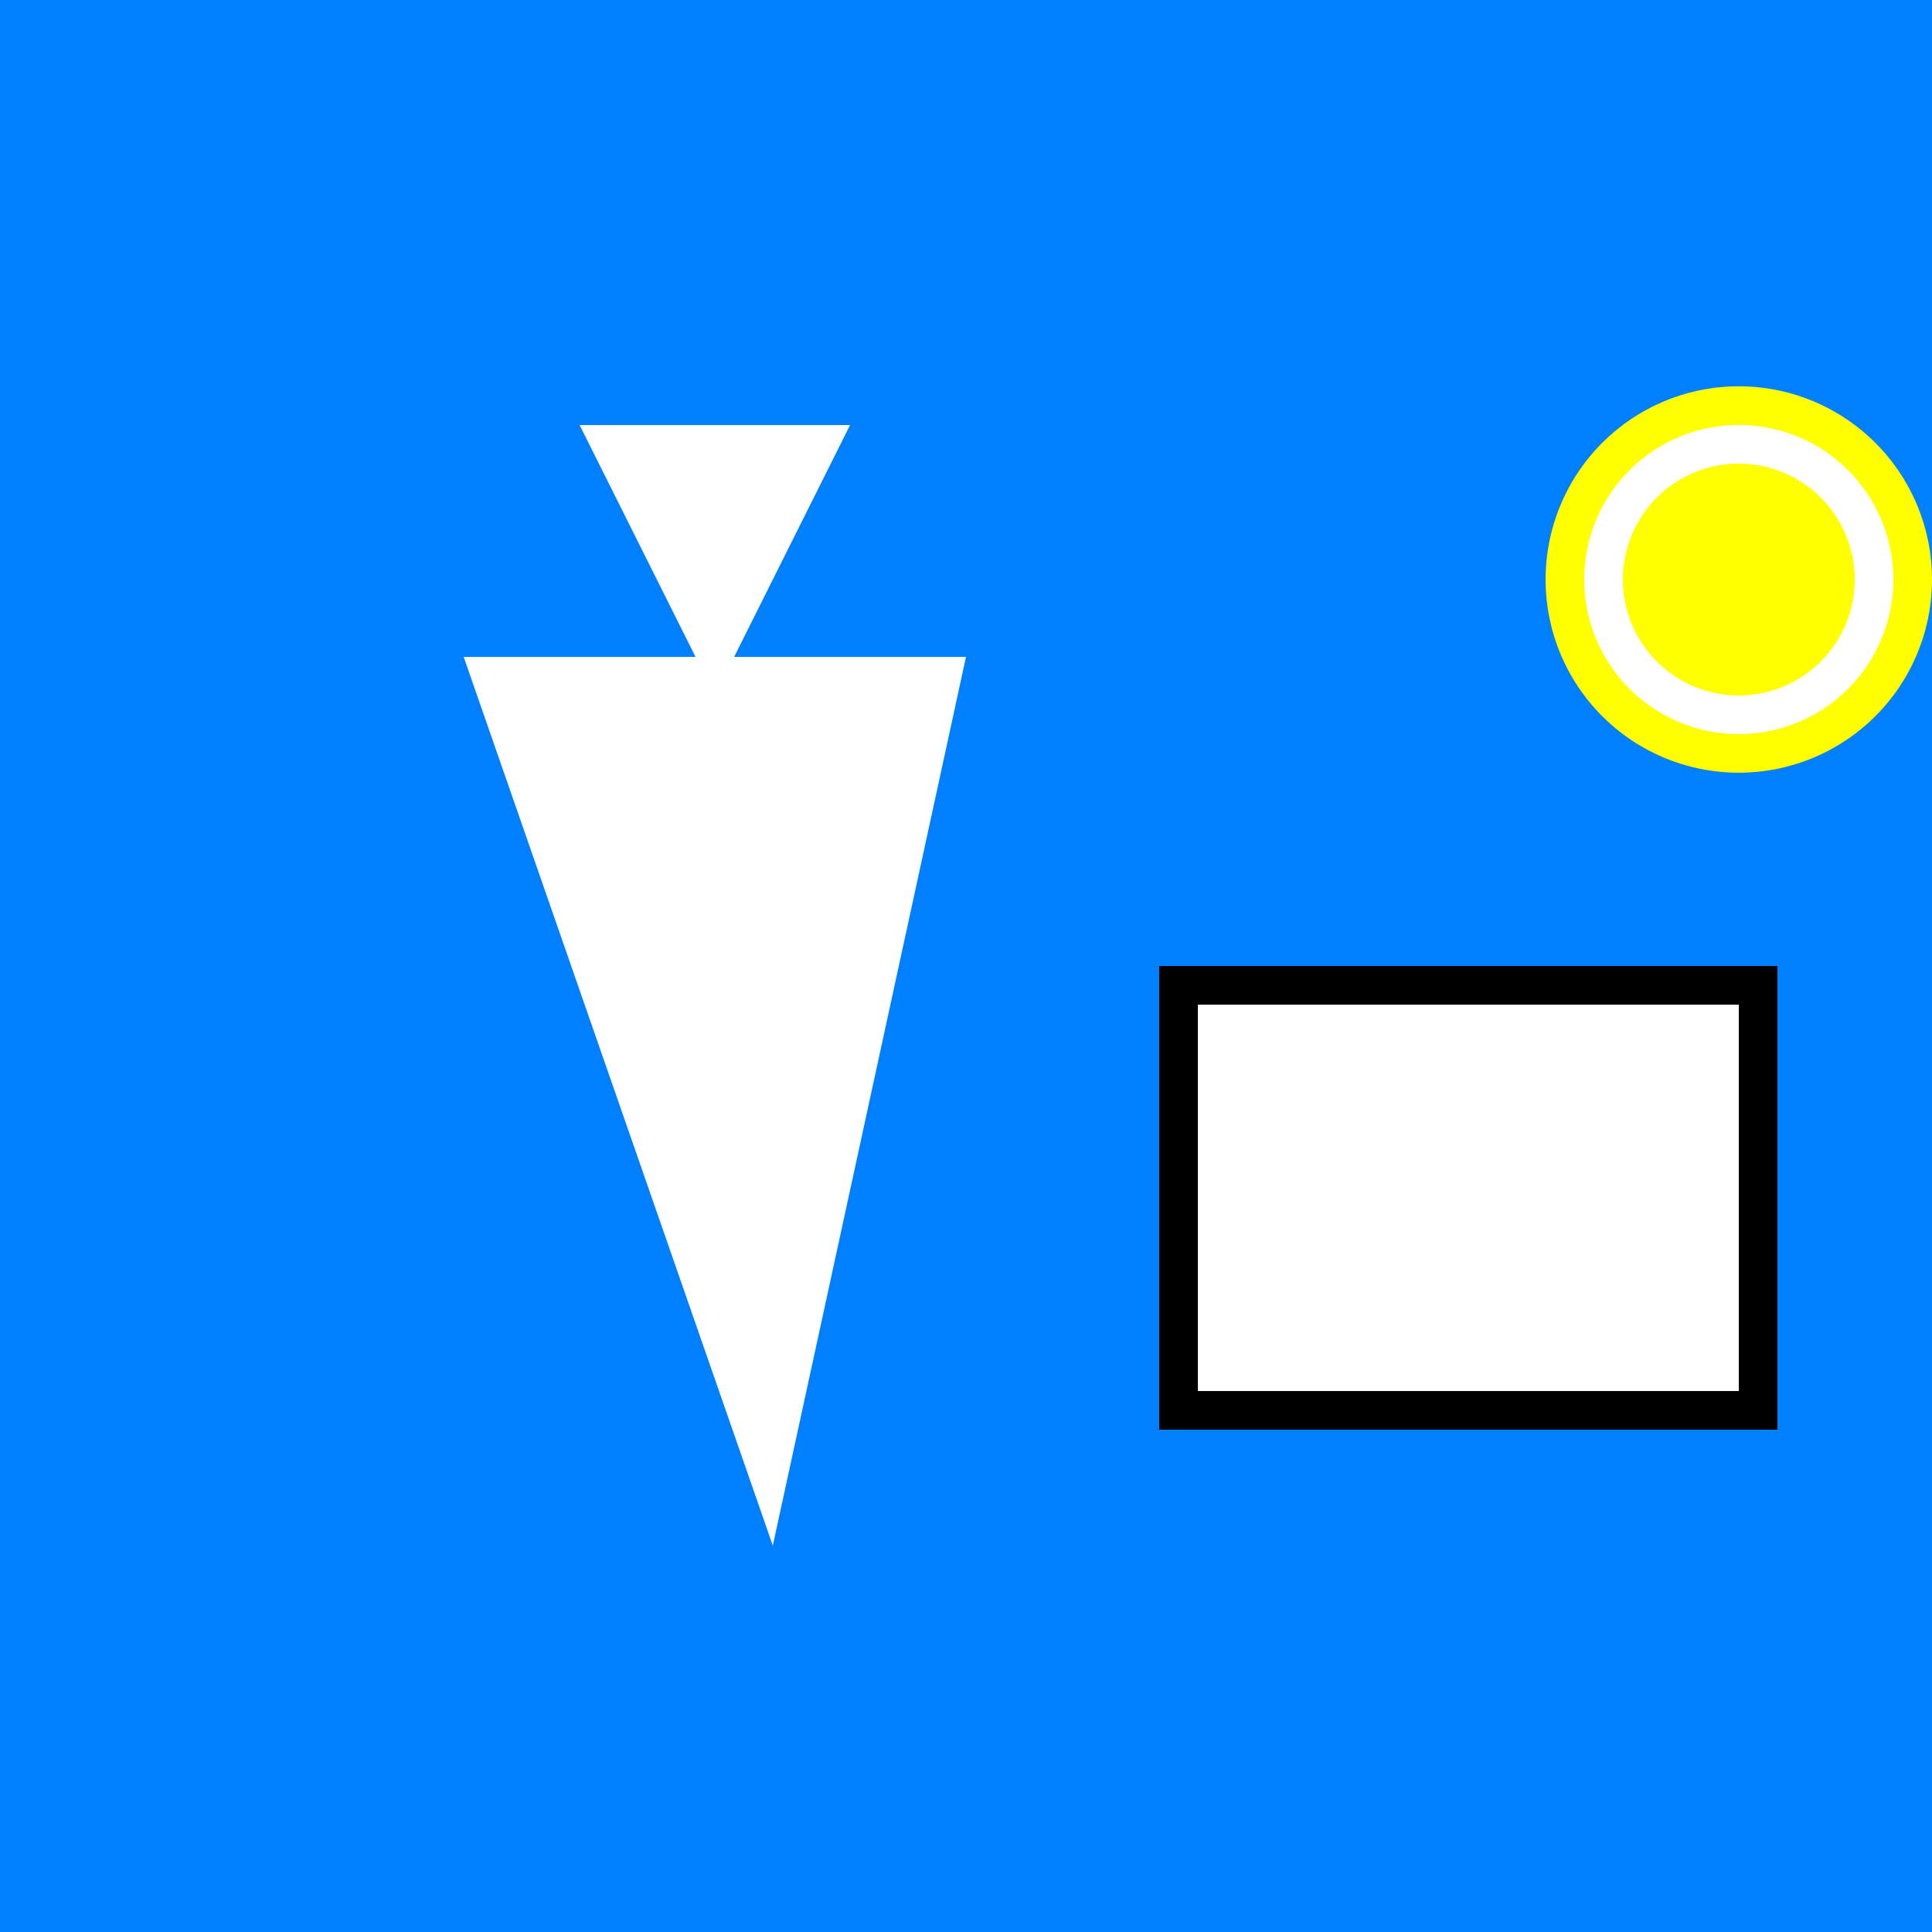 <!--

Generated by DrawGPT.
Free, open source, AI generated images in SVG, PNG, and HTML Canvas format.
https://drawgpt.ai

Created: 2023-11-13T11:47:31.503Z
Link: https://drawgpt.ai/prompt/120679/

-->
<svg xmlns="http://www.w3.org/2000/svg" xmlns:xlink="http://www.w3.org/1999/xlink" width="500" height="500"><defs/><g><rect fill="rgb(0, 128, 255)" stroke="none" x="0" y="0" width="512" height="512"/><path fill="rgb(255, 255, 255)" stroke="none" paint-order="stroke fill markers" d=" M 200 400 L 120 170 L 180 170 L 150 110 L 220 110 L 190 170 L 250 170 Z"/><rect fill="rgb(0, 0, 0)" stroke="none" x="300" y="250" width="160" height="120"/><rect fill="rgb(255, 255, 255)" stroke="none" x="310" y="260" width="140" height="100"/><path fill="rgb(255, 255, 0)" stroke="none" paint-order="stroke fill markers" d=" M 500 150 A 50 50 0 1 1 500 149.95 Z"/><path fill="rgb(255, 255, 255)" stroke="none" paint-order="stroke fill markers" d=" M 490 150 A 40 40 0 1 1 490 149.96 Z"/><path fill="rgb(255, 255, 0)" stroke="none" paint-order="stroke fill markers" d=" M 480 150 A 30 30 0 1 1 480 149.97 Z"/></g></svg>